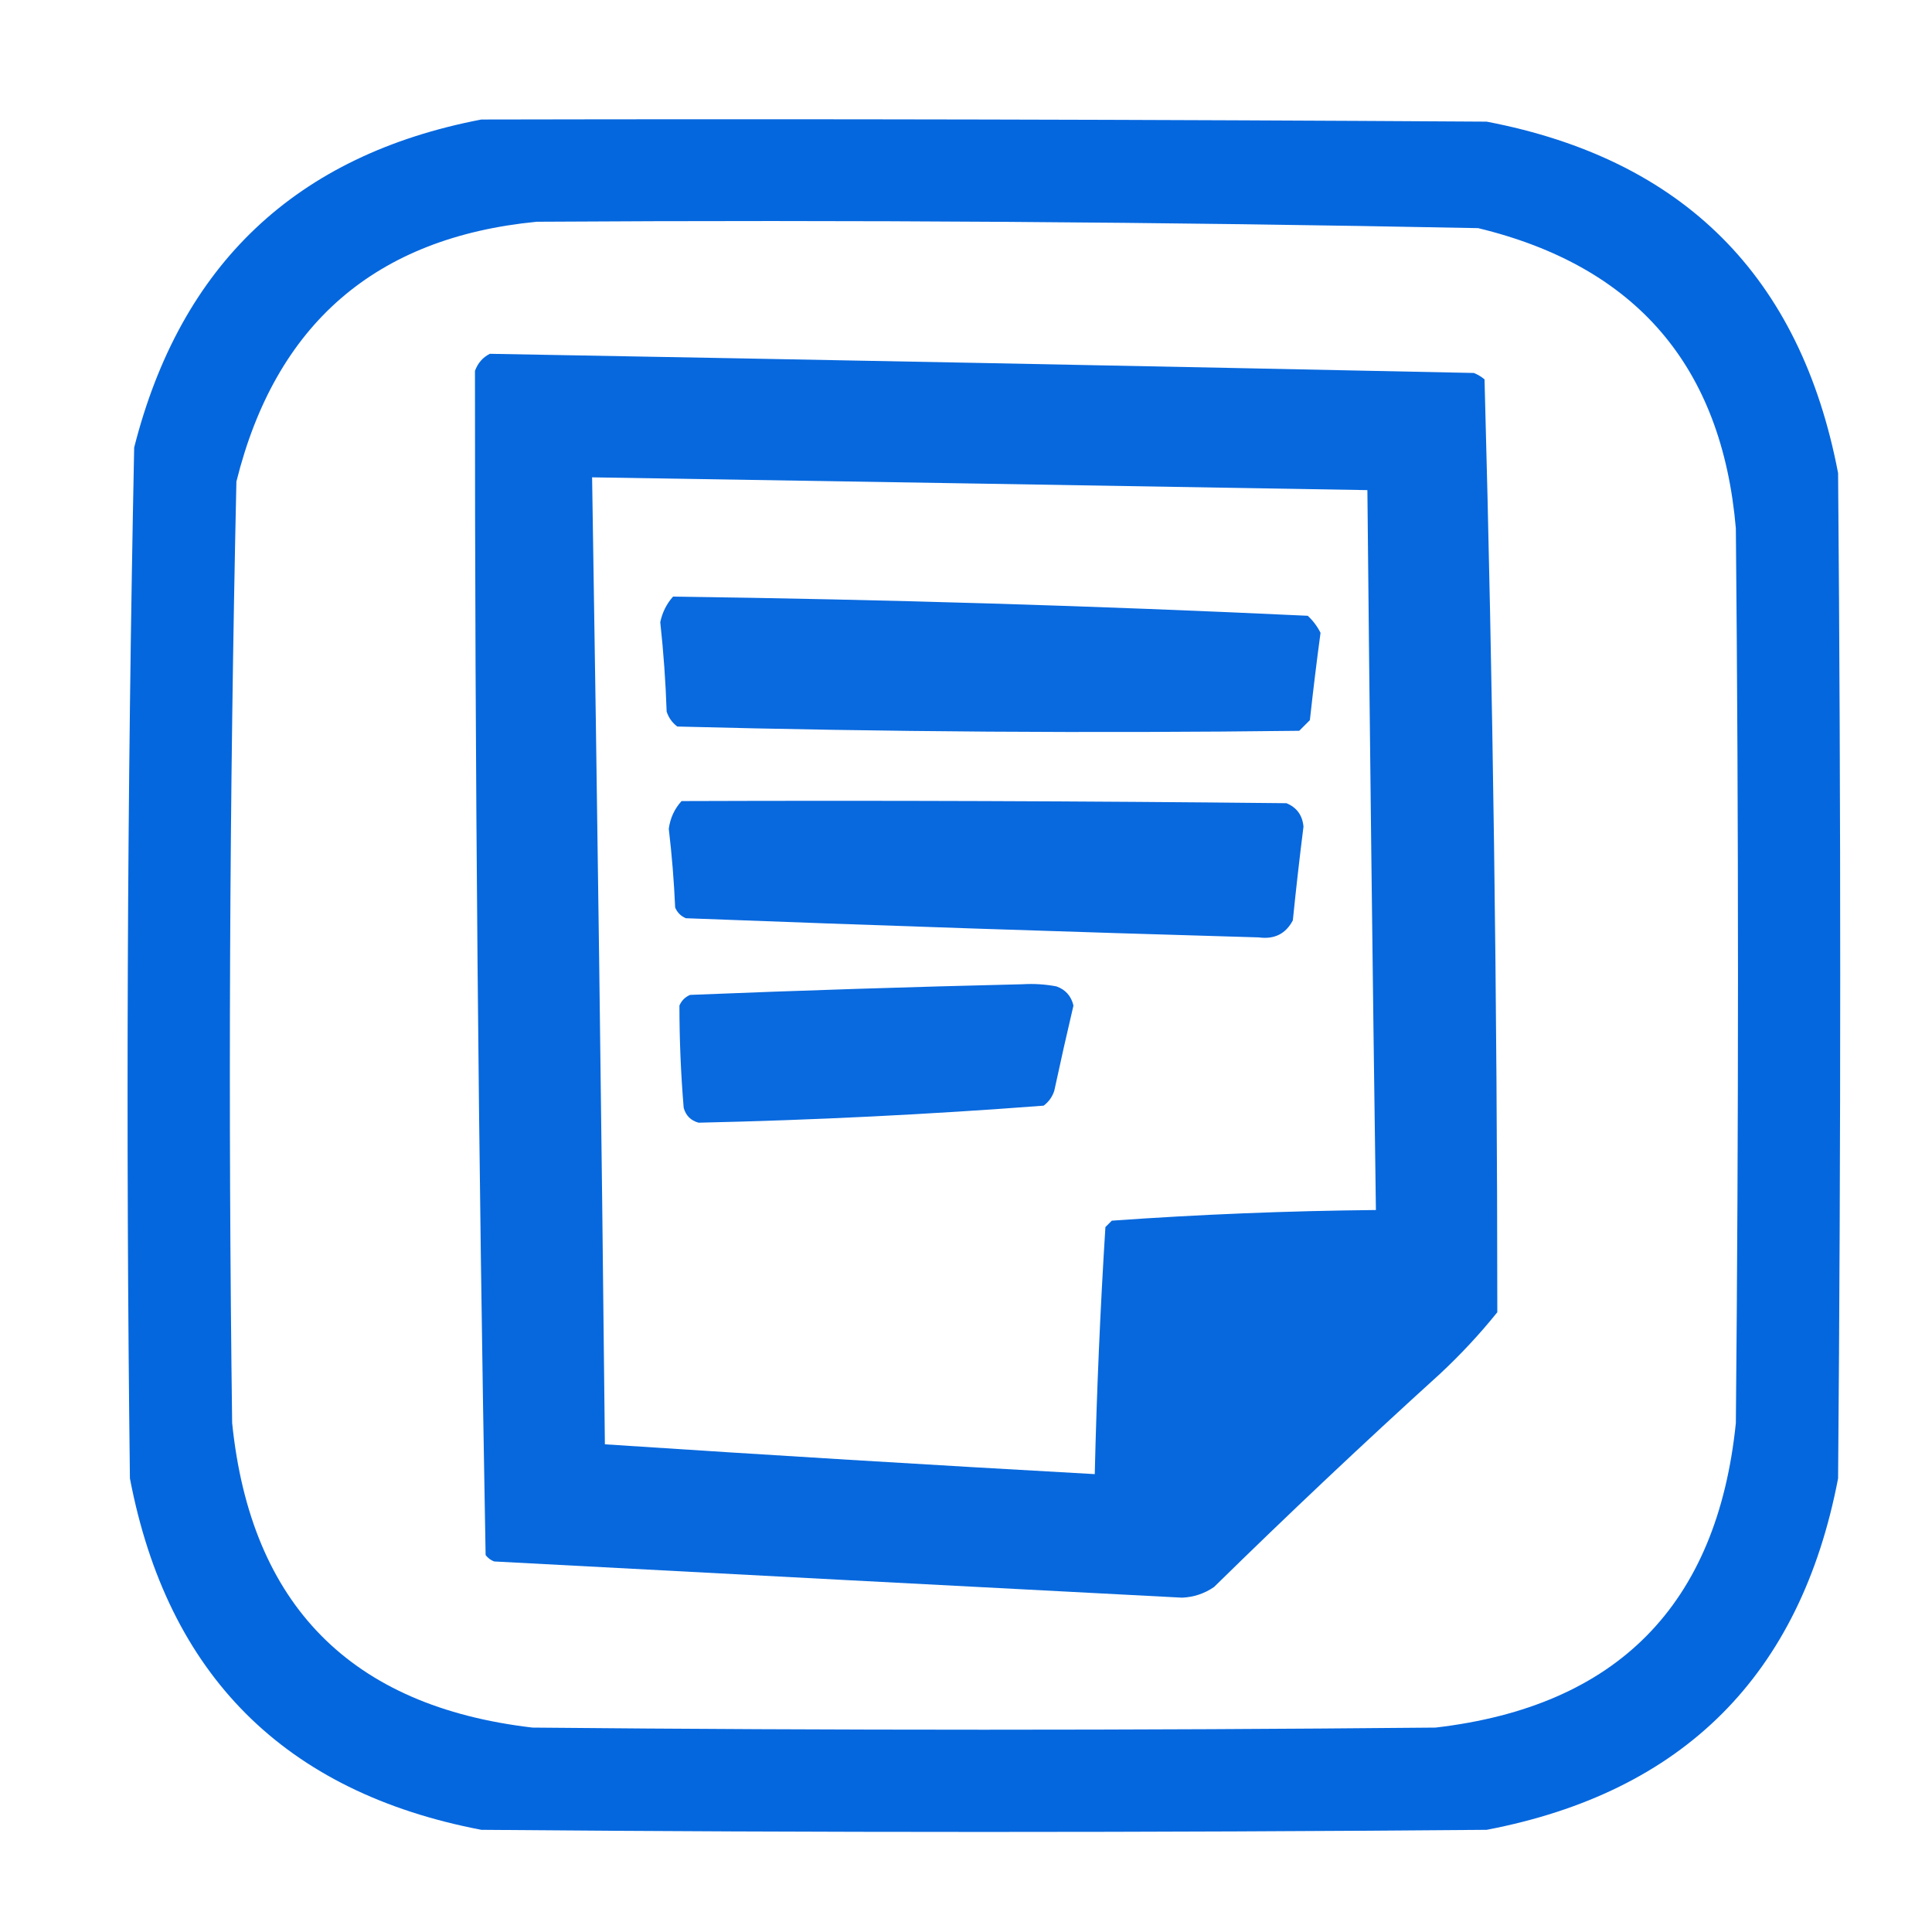 <?xml version="1.0" encoding="UTF-8"?> <!-- Creator: CorelDRAW 2018 (64-Bit) --> <svg xmlns="http://www.w3.org/2000/svg" xmlns:xlink="http://www.w3.org/1999/xlink" xml:space="preserve" width="120mm" height="120mm" style="shape-rendering:geometricPrecision; text-rendering:geometricPrecision; image-rendering:optimizeQuality; fill-rule:evenodd; clip-rule:evenodd" viewBox="0 0 12000 12000"> <defs> <style type="text/css"> <![CDATA[ .fil2 {fill:#0064DD;fill-opacity:0.961} .fil3 {fill:#0064DD;fill-opacity:0.965} .fil1 {fill:#0064DD;fill-opacity:0.969} .fil0 {fill:#0064DD;fill-opacity:0.98} ]]> </style> </defs> <g id="Слой_x0020_1">  <path class="fil0" d="M2989.75 742.31c2081.39,-4.41 4162.79,0 6244.16,13.23 1221.5,233.72 1949.11,961.32 2182.82,2182.82 17.64,2081.39 17.64,4162.76 0,6244.16 -233.71,1221.5 -961.32,1949.11 -2182.82,2182.82 -2081.4,17.64 -4162.77,17.64 -6244.16,0 -1221.5,-233.71 -1949.1,-961.32 -2182.82,-2182.82 -26,-2135.11 -17.18,-4269.42 26.46,-6402.91 288.59,-1138.03 1007.38,-1817.13 2156.36,-2037.3zm343.95 635c1949.59,-12.3 3898.69,0.93 5847.3,39.69 980.75,236.97 1514.34,858.74 1600.73,1865.31 17.64,1852.09 17.64,3704.17 0,5556.25 -115.5,1129.72 -737.27,1760.33 -1865.32,1891.78 -1869.73,17.64 -3739.43,17.64 -5609.16,0 -1128.06,-131.45 -1749.83,-762.06 -1865.32,-1891.78 -25.53,-1949.58 -16.71,-3898.66 26.46,-5847.29 243.12,-978.79 864.89,-1516.77 1865.31,-1613.96z"></path> <path class="fil1" d="M3042.66 2197.52c2037.29,36.46 4074.59,76.14 6111.88,119.06 24.23,9.91 46.3,23.13 66.14,39.69 52.5,1929.32 78.96,3860.78 79.38,5794.38 -109.35,135.83 -228.42,263.73 -357.19,383.64 -475.43,431.3 -942.84,872.26 -1402.29,1322.92 -60.01,41.06 -126.15,63.1 -198.44,66.15 -1424.3,-74.14 -2848.66,-149.1 -4273.02,-224.9 -21.38,-8.15 -39.03,-21.38 -52.92,-39.69 -44.76,-2450.7 -66.8,-4902.52 -66.14,-7355.41 18.25,-48.96 49.1,-84.24 92.6,-105.84zm635 767.29c32.1,2001.92 58.55,4003.94 79.38,6006.05 1013.7,66.88 2027.95,128.64 3042.71,185.2 11.98,-511.94 34.02,-1023.46 66.14,-1534.58 13.23,-13.23 26.46,-26.46 39.69,-39.69 544.43,-38.76 1091.25,-60.82 1640.42,-66.14 -20.8,-1490.45 -38.45,-2980.93 -52.92,-4471.46 -1604.96,-27.28 -3210.11,-53.74 -4815.42,-79.38z"></path> <path class="fil2" d="M4180.37 3705.65c1315.88,17.46 2629.99,57.15 3942.29,119.06 32.89,30.53 59.35,65.83 79.38,105.83 -24.16,179.15 -46.23,359.97 -66.15,542.4 -22.04,22.04 -44.1,44.11 -66.14,66.14 -1287.78,15.8 -2575.41,6.99 -3862.92,-26.45 -31.78,-23.9 -53.84,-54.75 -66.15,-92.61 -6.29,-185.97 -19.52,-371.18 -39.68,-555.62 12.8,-60.88 39.26,-113.8 79.37,-158.75z"></path> <path class="fil3" d="M4233.29 4975.65c1252.4,-4.42 2504.76,0 3757.08,13.23 64.06,26.4 99.35,74.93 105.83,145.52 -24.42,193.59 -46.46,387.61 -66.14,582.08 -44.08,83.77 -114.62,119.06 -211.67,105.83 -1186.42,-34.18 -2372.62,-73.87 -3558.64,-119.06 -30.88,-13.23 -52.92,-35.27 -66.15,-66.14 -7.2,-163.81 -20.43,-326.95 -39.69,-489.48 9,-66.44 35.46,-123.78 79.38,-171.98z"></path> <path class="fil2" d="M6349.95 6113.36c71.1,-4.34 141.66,0.08 211.67,13.23 56.49,20.08 91.76,59.76 105.83,119.06 -41.32,175.73 -81.01,352.11 -119.06,529.16 -12.3,37.87 -34.37,68.72 -66.14,92.61 -713.77,54.56 -1428.15,89.85 -2143.13,105.83 -48.5,-13.23 -79.37,-44.1 -92.6,-92.6 -17.68,-211.91 -26.49,-423.57 -26.46,-635 13.23,-30.88 35.27,-52.92 66.14,-66.15 691.84,-27.96 1379.75,-50 2063.75,-66.14z"></path> </g> </svg> 